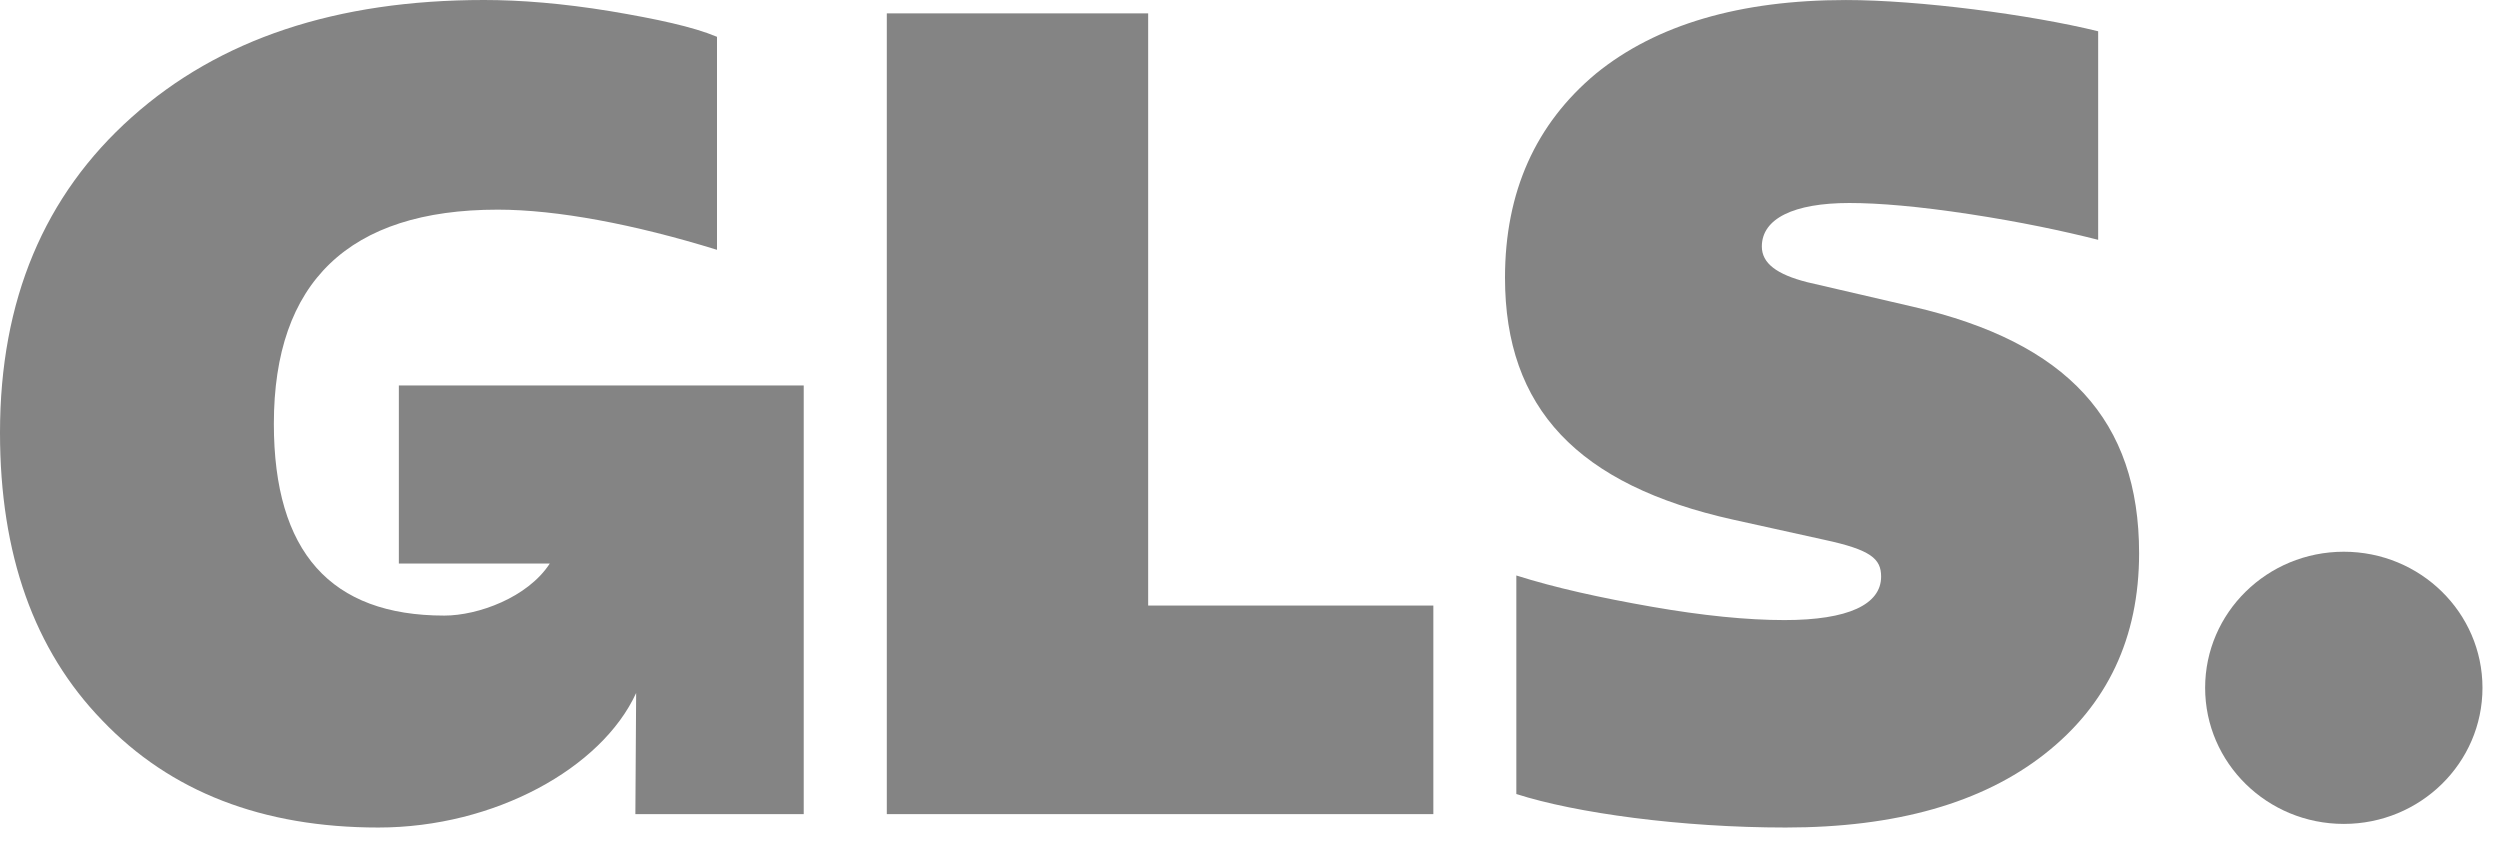 <svg width="94" height="32" viewBox="0 0 94 32" fill="none" xmlns="http://www.w3.org/2000/svg">
<g clip-path="url(#clip0_15_178)">
<path d="M88.127 30.979C91.006 30.979 93.341 28.688 93.341 25.862C93.341 23.036 91.006 20.745 88.127 20.745C85.247 20.745 82.913 23.036 82.913 25.862C82.913 28.688 85.247 30.979 88.127 30.979Z" fill="#848484"/>
<path d="M14.997 14.494V21.189H20.672C19.843 22.466 17.973 23.146 16.706 23.146C12.434 23.146 10.297 20.757 10.297 15.934C10.297 10.608 13.117 7.883 18.714 7.883C20.935 7.883 23.841 8.428 26.959 9.393V1.384C26.061 1.007 24.695 0.714 22.943 0.419C21.149 0.126 19.568 0 18.2 0C12.646 0 8.246 1.468 4.957 4.403C1.666 7.338 0 11.28 0 16.27C0 20.84 1.282 24.447 3.845 27.089C6.408 29.772 9.869 31.115 14.227 31.115C18.584 31.115 22.623 28.886 23.919 26.056L23.89 30.611H30.22V14.494H14.995H14.997Z" fill="#848484"/>
<path d="M33.344 30.611V0.503H43.171V22.769H53.894V30.611H33.344Z" fill="#848484"/>
<path d="M57.014 29.856V21.638C58.467 22.099 60.176 22.476 62.099 22.812C64.022 23.148 65.688 23.315 67.098 23.315C69.49 23.315 70.73 22.729 70.73 21.68C70.73 21.009 70.346 20.673 68.594 20.296L65.176 19.541C59.322 18.241 56.588 15.348 56.588 10.442C56.588 7.213 57.742 4.655 60.007 2.768C62.271 0.923 65.433 0.001 69.406 0.001C72.14 0.001 76.328 0.546 78.891 1.176V9.017C77.566 8.682 75.987 8.346 74.064 8.052C72.141 7.759 70.646 7.633 69.535 7.633C67.442 7.633 66.245 8.22 66.245 9.268C66.245 9.897 66.8 10.317 67.954 10.611L71.928 11.533C77.738 12.875 80.43 15.809 80.43 20.8C80.43 23.987 79.233 26.503 76.883 28.348C74.534 30.193 71.286 31.115 67.142 31.115C63.211 31.115 59.238 30.57 57.017 29.856H57.014Z" fill="#848484"/>
</g>
<defs>
<clipPath id="clip0_15_178">
<rect width="93.341" height="31.113" fill="white"/>
</clipPath>
</defs>
</svg>

